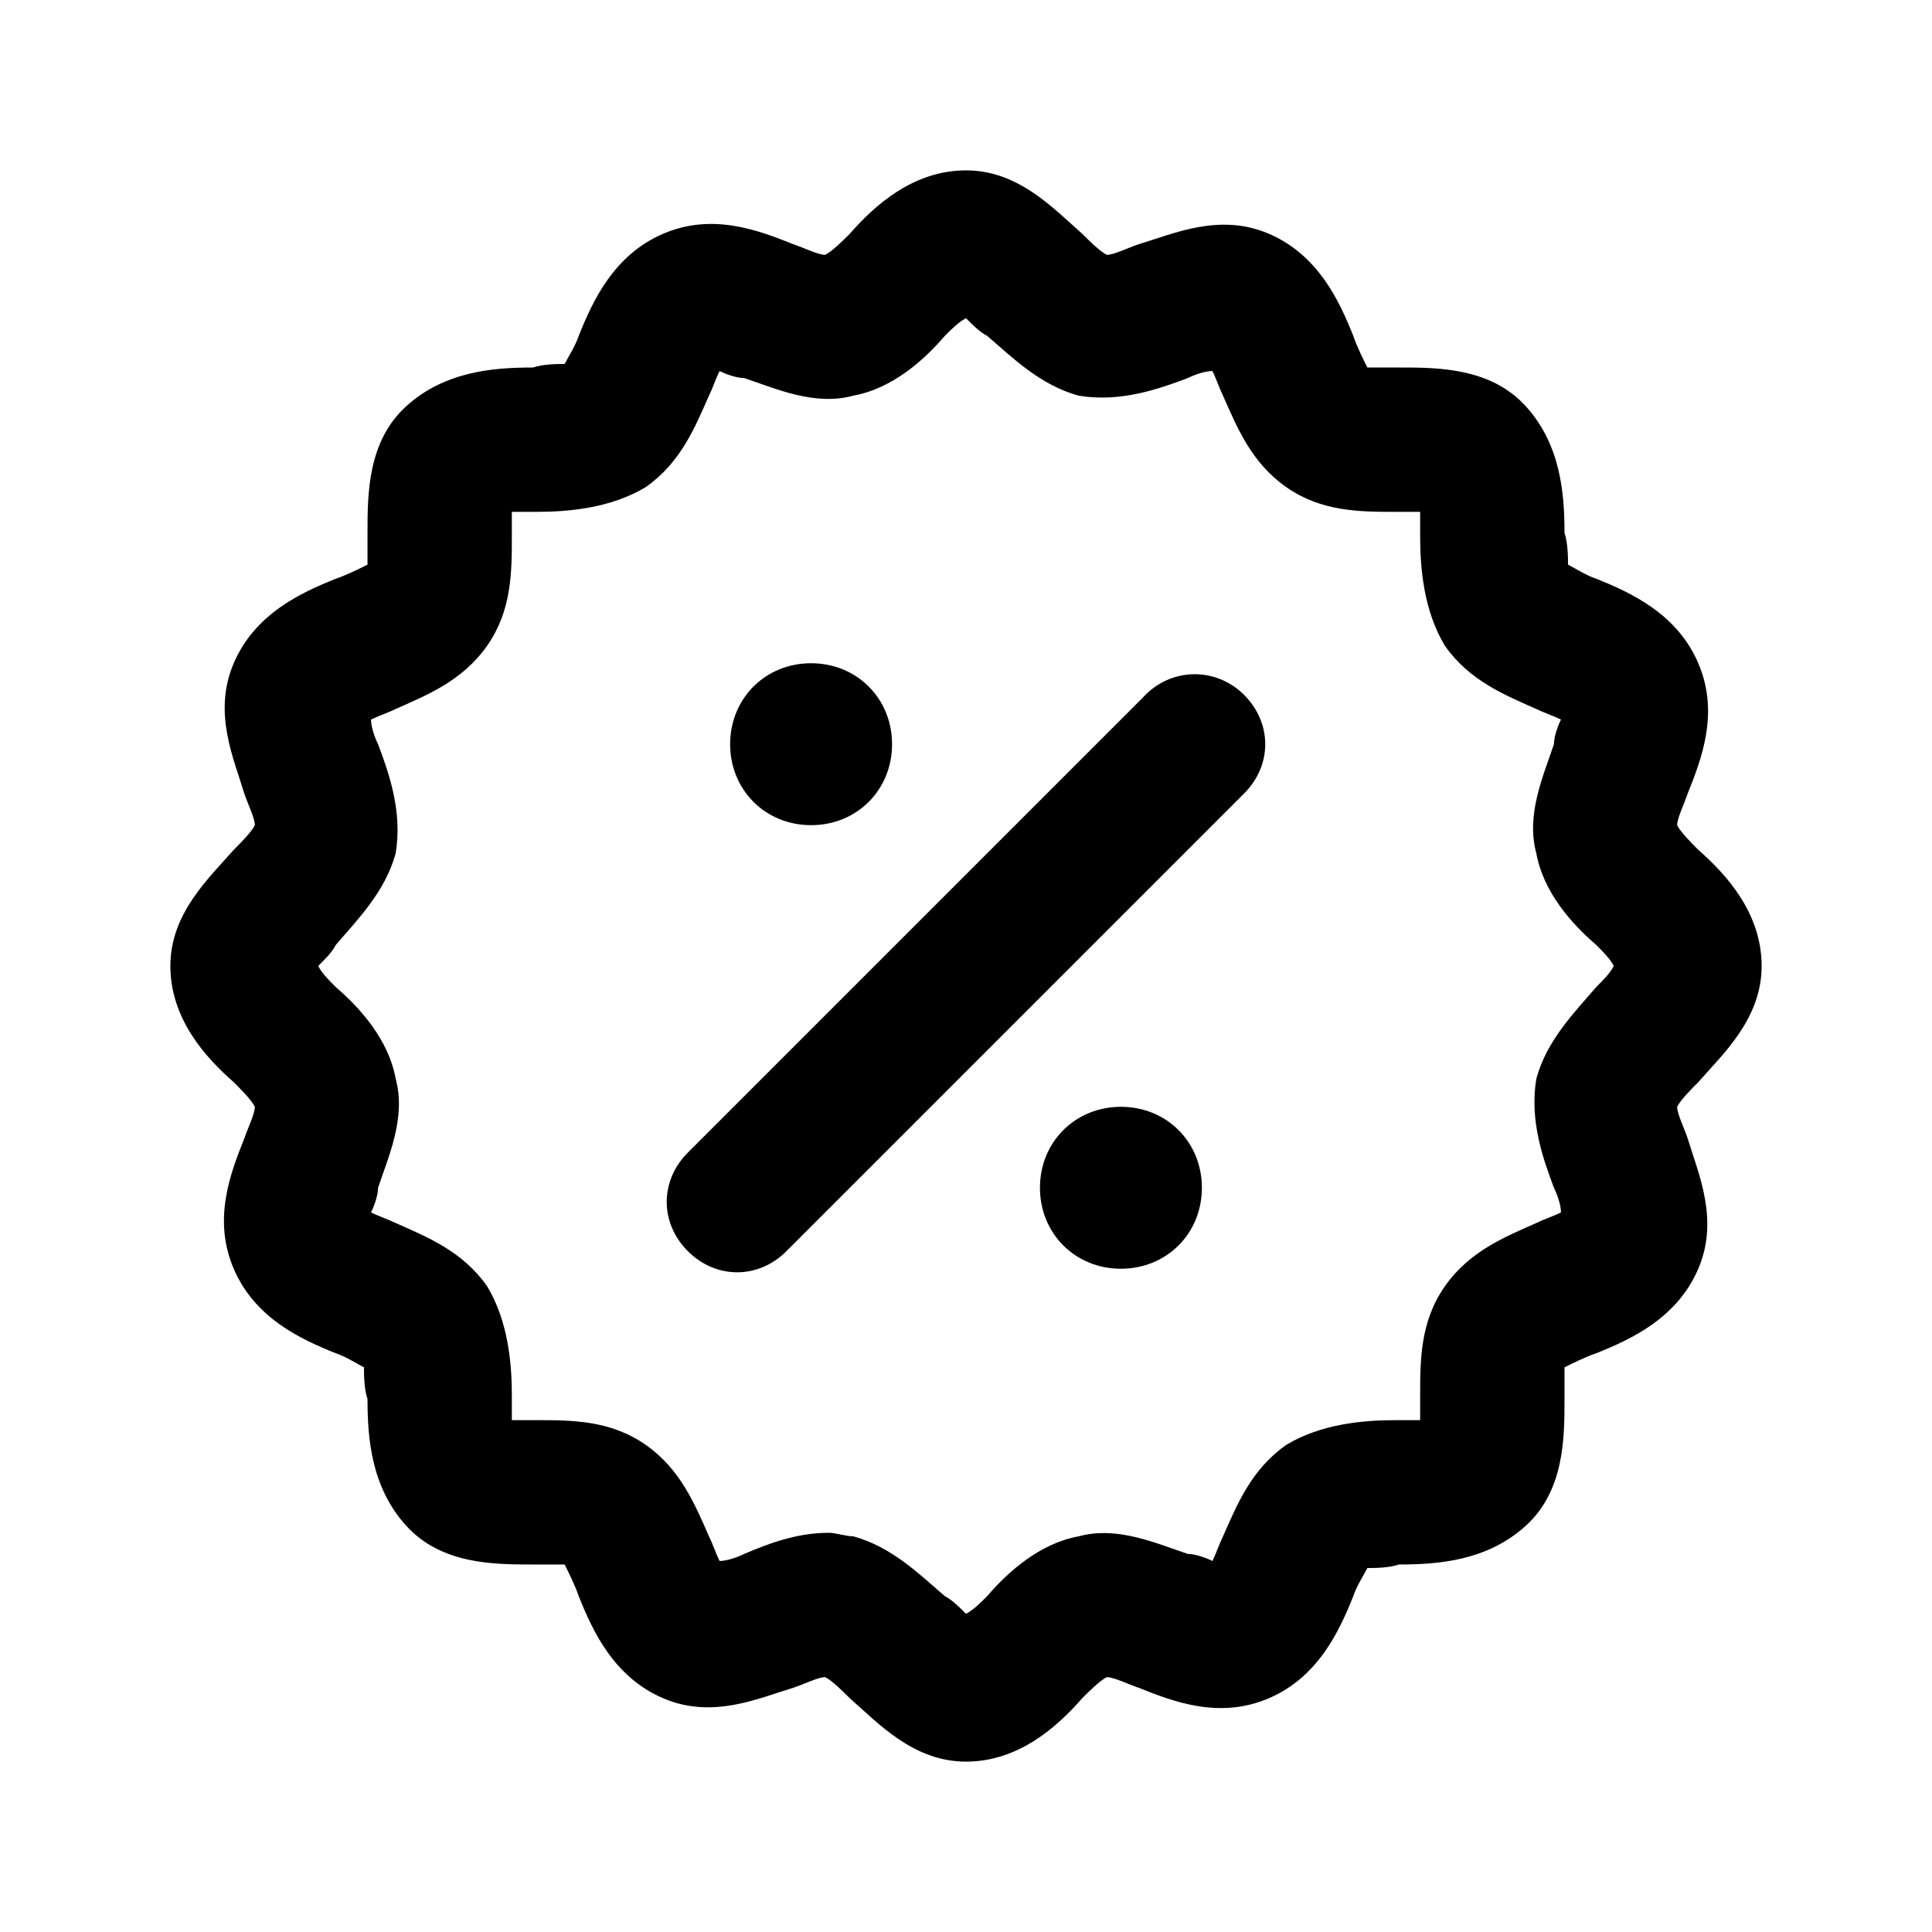 <?xml version="1.0" encoding="UTF-8"?>
<!-- Uploaded to: SVG Repo, www.svgrepo.com, Generator: SVG Repo Mixer Tools -->
<svg fill="#000000" width="800px" height="800px" version="1.1" viewBox="144 144 512 512" xmlns="http://www.w3.org/2000/svg">
 <path d="m588.46 362.68c0-1.867 1.867-5.598 2.801-8.398 3.731-9.328 8.398-21.457 2.801-34.52s-17.727-18.66-27.055-22.391c-2.801-0.934-5.598-2.801-7.465-3.731 0-1.867 0-5.598-0.934-8.398 0-10.262-0.934-23.324-10.262-33.586s-23.324-10.262-33.586-10.262h-8.398c-0.934-1.867-2.801-5.598-3.731-8.398-3.731-9.328-9.328-21.457-22.391-27.055s-25.191 0-34.52 2.801c-2.801 0.934-6.531 2.801-8.398 2.801-1.867-0.934-4.664-3.731-6.531-5.598-7.465-6.531-16.793-16.793-30.789-16.793s-24.258 9.328-30.789 16.793c-1.867 1.867-4.664 4.664-6.531 5.598-1.867 0-5.598-1.867-8.398-2.801-9.328-3.731-21.457-8.398-34.52-2.801s-18.66 17.727-22.391 27.055c-0.934 2.801-2.801 5.598-3.731 7.465-1.867 0-5.598 0-8.398 0.934-10.262 0-23.324 0.934-33.586 10.262-10.262 9.328-10.262 23.324-10.262 33.586v8.398c-1.867 0.934-5.598 2.801-8.398 3.731-9.328 3.731-21.457 9.328-27.055 22.391-5.598 13.062 0 25.191 2.801 34.52 0.934 2.801 2.801 6.531 2.801 8.398-0.934 1.867-3.731 4.664-5.598 6.531-6.531 7.465-16.793 16.793-16.793 30.789s9.328 24.258 16.793 30.789c1.867 1.867 4.664 4.664 5.598 6.531 0 1.867-1.867 5.598-2.801 8.398-3.731 9.328-8.398 21.457-2.801 34.52 5.598 13.062 17.727 18.66 27.055 22.391 2.801 0.934 5.598 2.801 7.465 3.731 0 1.867 0 5.598 0.934 8.398 0 10.262 0.934 23.324 10.262 33.586s23.324 10.262 33.586 10.262h8.398c0.934 1.867 2.801 5.598 3.731 8.398 3.731 9.328 9.328 21.457 22.391 27.055s25.191 0 34.52-2.801c2.801-0.934 6.531-2.801 8.398-2.801 1.867 0.934 4.664 3.731 6.531 5.598 7.465 6.531 16.793 16.793 30.789 16.793s24.258-9.328 30.789-16.793c1.867-1.867 4.664-4.664 6.531-5.598 1.867 0 5.598 1.867 8.398 2.801 9.328 3.731 21.457 8.398 34.52 2.801s18.66-17.727 22.391-27.055c0.934-2.801 2.801-5.598 3.731-7.465 1.867 0 5.598 0 8.398-0.934 10.262 0 23.324-0.934 33.586-10.262 10.262-9.328 10.262-23.324 10.262-33.586v-8.398c1.867-0.934 5.598-2.801 8.398-3.731 9.328-3.731 21.457-9.328 27.055-22.391s0-25.191-2.801-34.52c-0.934-2.801-2.801-6.531-2.801-8.398 0.934-1.867 3.731-4.664 5.598-6.531 6.531-7.465 16.793-16.793 16.793-30.789s-9.328-24.258-16.793-30.789c-1.867-1.867-4.664-4.664-5.598-6.531zm-21.457 42.918c-5.598 6.531-13.062 13.996-15.859 24.258-1.867 11.195 1.867 21.457 4.664 28.922 0.934 1.867 1.867 4.664 1.867 6.531-1.867 0.934-4.664 1.867-6.531 2.801-8.398 3.731-17.727 7.465-24.258 16.793s-6.531 19.594-6.531 28.922v6.531h-6.531c-8.398 0-19.594 0.934-28.922 6.531-9.328 6.531-13.062 15.859-16.793 24.258-0.934 1.867-1.867 4.664-2.801 6.531-1.867-0.934-4.664-1.867-6.531-1.867-8.398-2.801-18.66-7.465-28.922-4.664-10.262 1.867-18.66 9.328-24.258 15.859-1.867 1.867-3.731 3.731-5.598 4.664-1.867-1.867-3.731-3.731-5.598-4.664-6.531-5.598-13.996-13.062-24.258-15.859-1.867 0-4.664-0.934-6.531-0.934-8.398 0-15.859 2.801-22.391 5.598-1.867 0.934-4.664 1.867-6.531 1.867-0.934-1.867-1.867-4.664-2.801-6.531-3.731-8.398-7.465-17.727-16.793-24.258s-19.594-6.531-28.922-6.531h-6.531v-6.531c0-8.398-0.934-19.594-6.531-28.922-6.531-9.328-15.859-13.062-24.258-16.793-1.867-0.934-4.664-1.867-6.531-2.801 0.934-1.867 1.867-4.664 1.867-6.531 2.801-8.398 7.465-18.66 4.664-28.922-1.867-10.262-9.328-18.66-15.859-24.258-1.867-1.867-3.731-3.731-4.664-5.598 1.867-1.867 3.731-3.731 4.664-5.598 5.598-6.531 13.062-13.996 15.859-24.258 1.867-11.195-1.867-21.457-4.664-28.922-0.934-1.867-1.867-4.664-1.867-6.531 1.867-0.934 4.664-1.867 6.531-2.801 8.398-3.731 17.727-7.465 24.258-16.793s6.531-19.594 6.531-28.922v-6.531h6.531c8.398 0 19.594-0.934 28.922-6.531 9.328-6.531 13.062-15.859 16.793-24.258 0.934-1.867 1.867-4.664 2.801-6.531 1.867 0.934 4.664 1.867 6.531 1.867 8.398 2.801 18.66 7.465 28.922 4.664 10.262-1.867 18.66-9.328 24.258-15.859 1.867-1.867 3.731-3.731 5.598-4.664 1.867 1.867 3.731 3.731 5.598 4.664 6.531 5.598 13.996 13.062 24.258 15.859 11.195 1.867 21.457-1.867 28.922-4.664 1.867-0.934 4.664-1.867 6.531-1.867 0.934 1.867 1.867 4.664 2.801 6.531 3.731 8.398 7.465 17.727 16.793 24.258s19.594 6.531 28.922 6.531h6.531v6.531c0 8.398 0.934 19.594 6.531 28.922 6.531 9.328 15.859 13.062 24.258 16.793 1.867 0.934 4.664 1.867 6.531 2.801-0.934 1.867-1.867 4.664-1.867 6.531-2.801 8.398-7.465 18.66-4.664 28.922 1.867 10.262 9.328 18.66 15.859 24.258 1.867 1.867 3.731 3.731 4.664 5.598-0.934 1.863-2.801 3.731-4.664 5.598zm-93.301-77.438c7.465 7.465 7.465 18.66 0 26.125l-121.29 121.29c-3.731 3.731-8.398 5.598-13.062 5.598-4.664 0-9.328-1.867-13.062-5.598-7.465-7.465-7.465-18.66 0-26.125l120.36-120.36c7.465-8.395 19.59-8.395 27.055-0.93zm-136.21 13.062c0-12.129 9.328-21.457 21.457-21.457 12.129 0 21.457 9.328 21.457 21.457s-9.328 21.457-21.457 21.457c-12.125 0-21.457-9.332-21.457-21.457zm125.02 117.55c0 12.129-9.328 21.457-21.457 21.457-12.129 0-21.457-9.328-21.457-21.457s9.328-21.457 21.457-21.457c12.129-0.004 21.457 9.328 21.457 21.457z"/>
</svg>